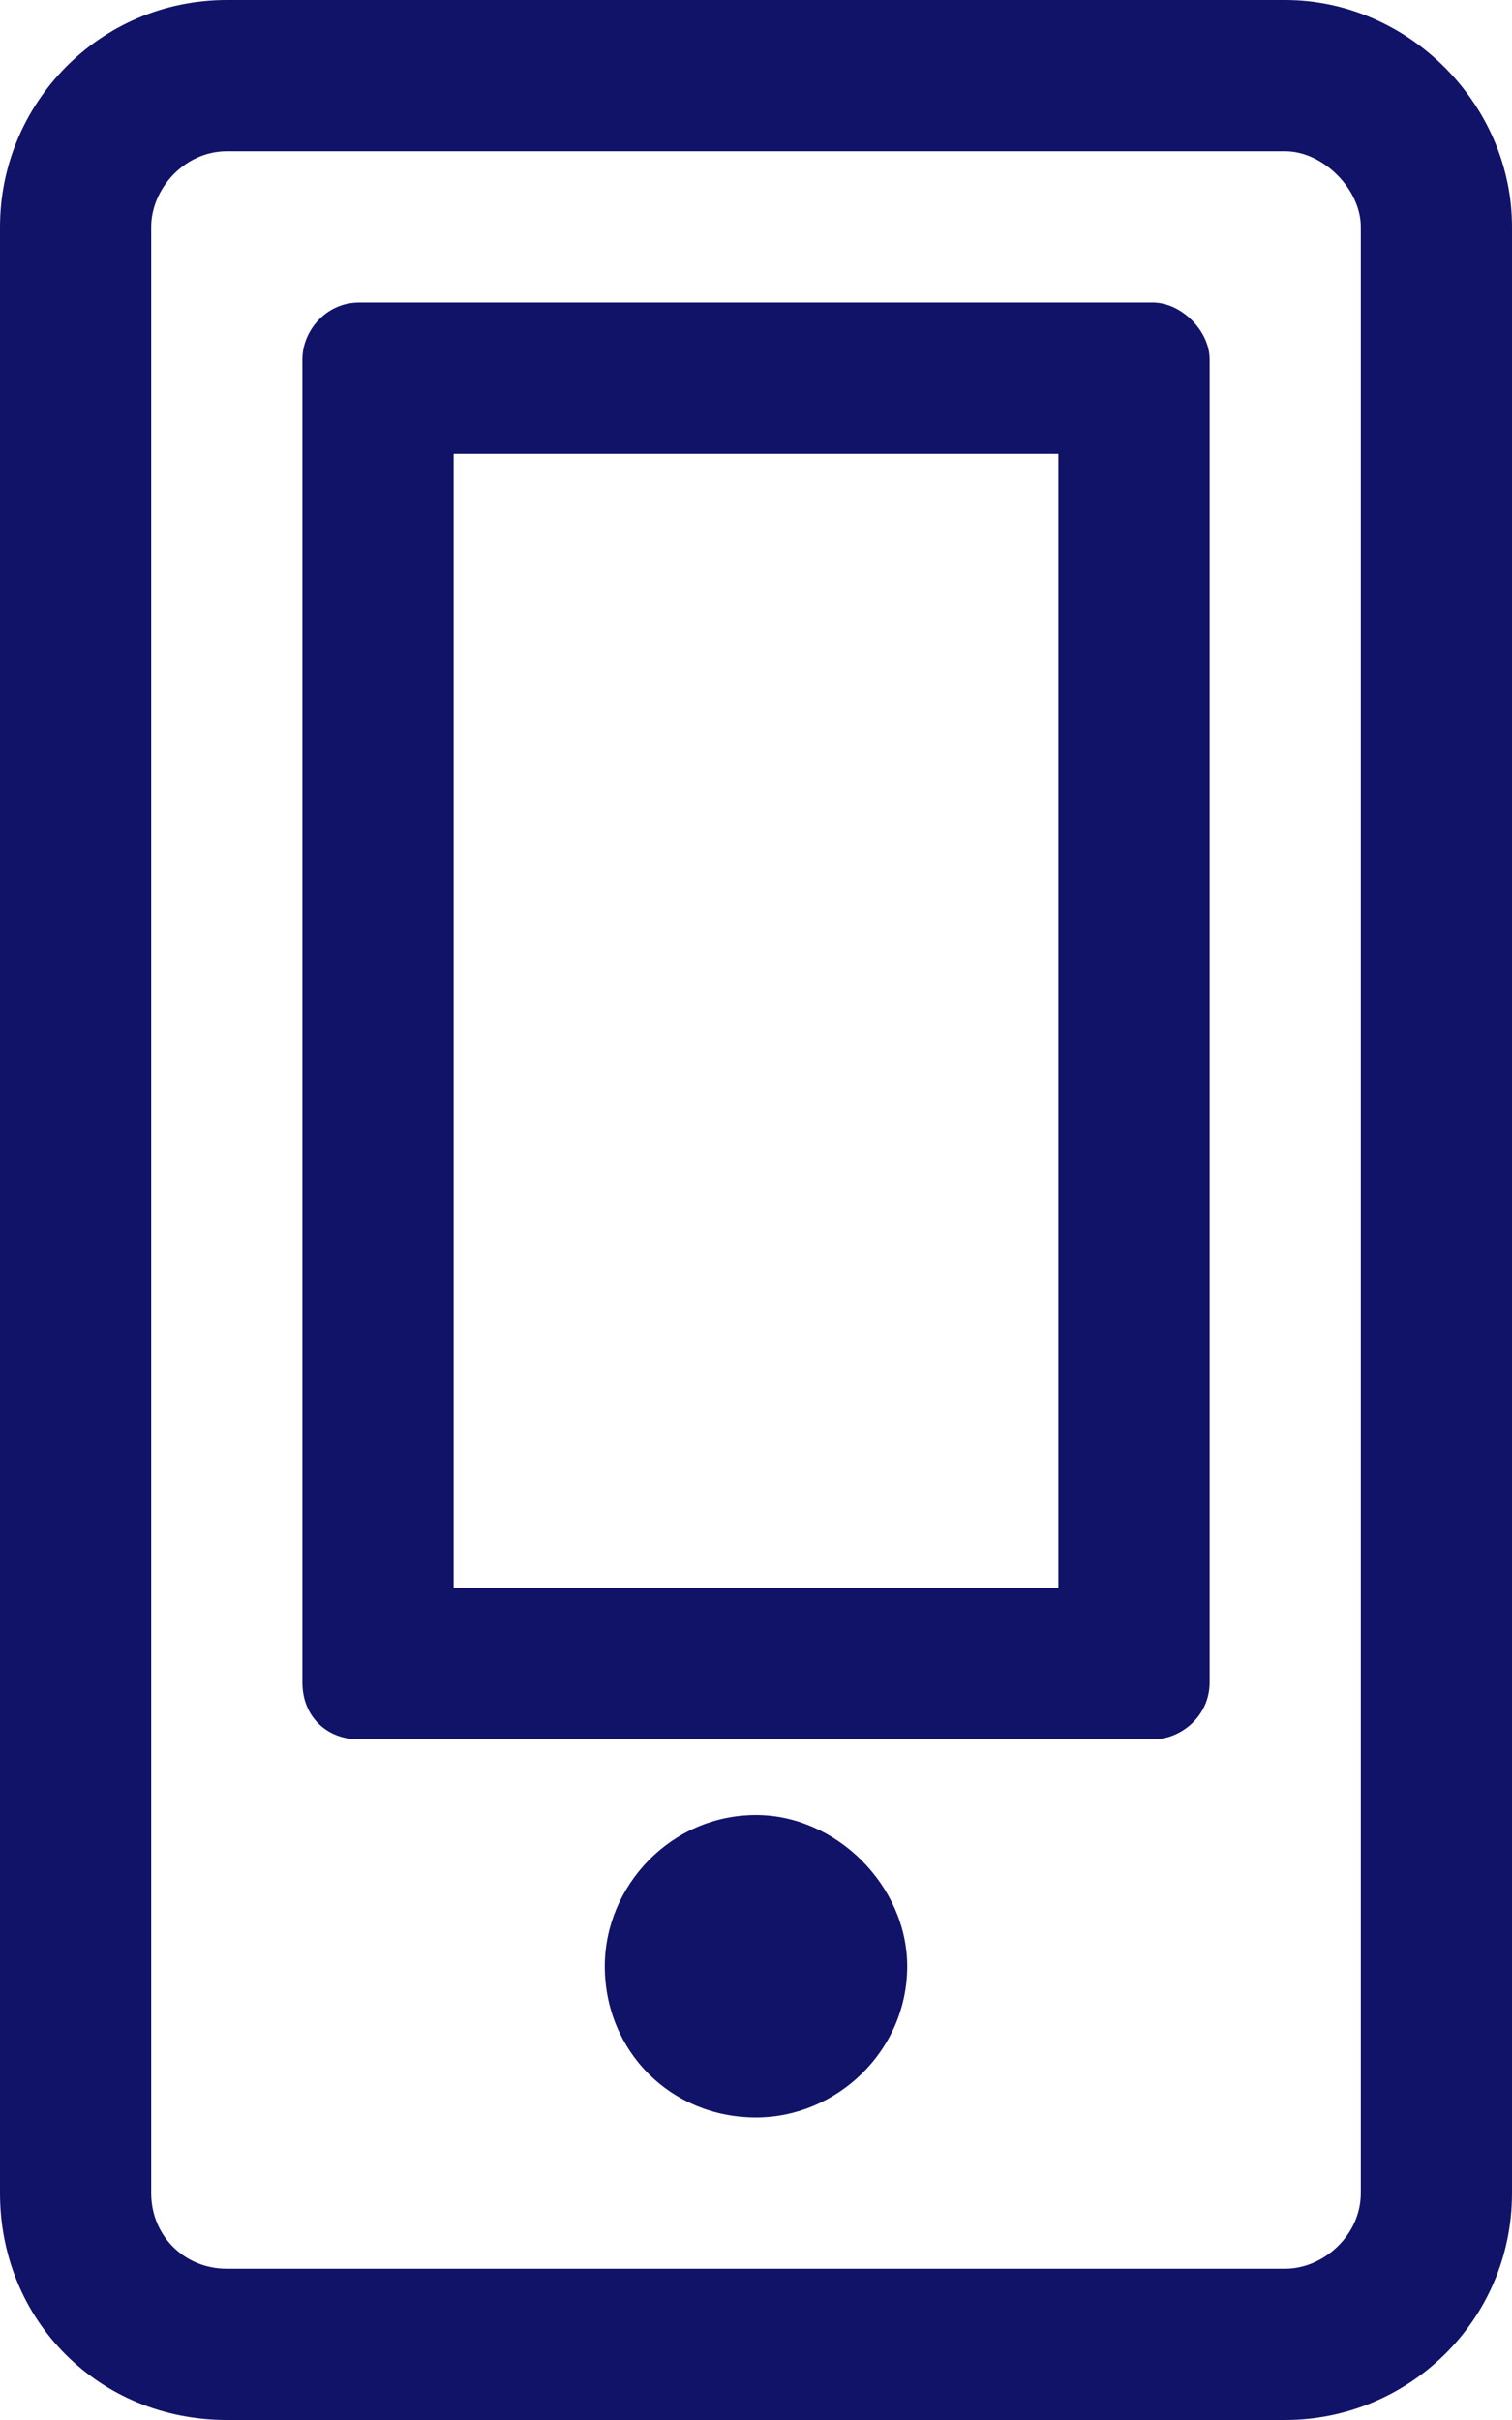 <svg width="15" height="24" viewBox="0 0 15 24" fill="none" xmlns="http://www.w3.org/2000/svg">
<path d="M9 19.5C9 20.344 8.297 21 7.5 21C6.656 21 6 20.344 6 19.5C6 18.703 6.656 18 7.5 18C8.297 18 9 18.703 9 19.5ZM10.5 4.5H4.5V15.75H10.5V4.5ZM11.438 3C11.719 3 12 3.281 12 3.562V16.688C12 17.016 11.719 17.25 11.438 17.25H3.562C3.234 17.25 3 17.016 3 16.688V3.562C3 3.281 3.234 3 3.562 3H11.438ZM15 2.25V21.75C15 23.016 13.969 24 12.75 24H2.25C0.984 24 0 23.016 0 21.75V2.25C0 1.031 0.984 0 2.25 0H12.75C13.969 0 15 1.031 15 2.25ZM13.5 2.25C13.5 1.875 13.125 1.5 12.75 1.5H2.25C1.828 1.5 1.5 1.875 1.5 2.25V21.75C1.5 22.172 1.828 22.5 2.25 22.5H12.75C13.125 22.5 13.5 22.172 13.5 21.75V2.25Z" fill="#111369"/>
</svg>
